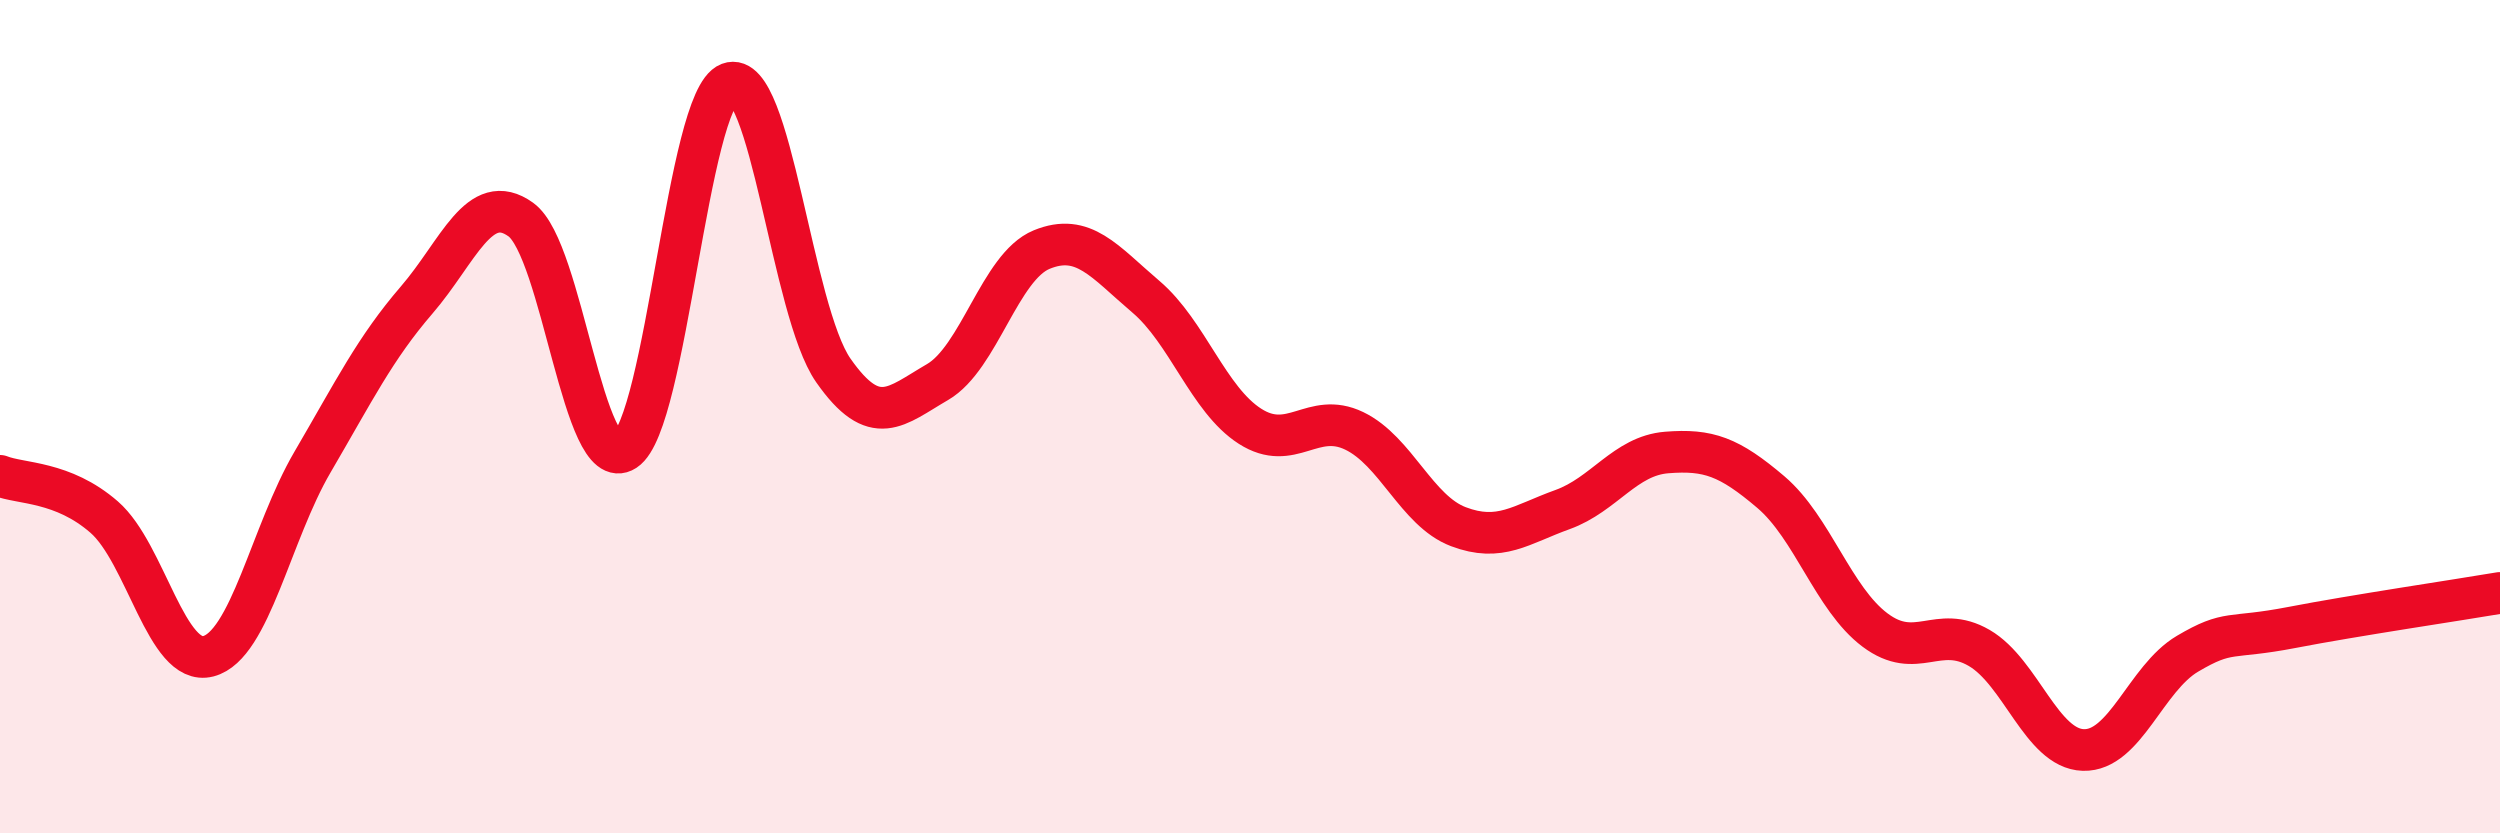 
    <svg width="60" height="20" viewBox="0 0 60 20" xmlns="http://www.w3.org/2000/svg">
      <path
        d="M 0,11.42 C 0.5,11.62 1.5,11.54 2.5,12.41 C 3.5,13.28 4,16.01 5,15.75 C 6,15.49 6.5,12.8 7.5,11.09 C 8.5,9.38 9,8.36 10,7.2 C 11,6.04 11.5,4.55 12.5,5.27 C 13.5,5.99 14,11.46 15,10.81 C 16,10.16 16.5,2.38 17.5,2 C 18.5,1.62 19,7.46 20,8.89 C 21,10.32 21.5,9.75 22.5,9.17 C 23.5,8.59 24,6.4 25,5.99 C 26,5.58 26.5,6.27 27.5,7.12 C 28.5,7.97 29,9.59 30,10.23 C 31,10.87 31.5,9.86 32.5,10.34 C 33.5,10.82 34,12.26 35,12.64 C 36,13.02 36.5,12.59 37.5,12.23 C 38.5,11.87 39,10.94 40,10.86 C 41,10.78 41.5,10.96 42.5,11.81 C 43.5,12.66 44,14.37 45,15.12 C 46,15.87 46.5,14.97 47.5,15.55 C 48.5,16.13 49,17.97 50,18 C 51,18.03 51.5,16.28 52.5,15.69 C 53.5,15.1 53.5,15.35 55,15.06 C 56.5,14.77 59,14.4 60,14.23L60 20L0 20Z"
        fill="#EB0A25"
        opacity="0.1"
        stroke-linecap="round"
        stroke-linejoin="round"
      />
      <path
        d="M 0,11.42 C 0.5,11.62 1.5,11.54 2.5,12.41 C 3.5,13.28 4,16.01 5,15.75 C 6,15.49 6.5,12.8 7.5,11.09 C 8.5,9.38 9,8.36 10,7.2 C 11,6.04 11.5,4.55 12.5,5.27 C 13.5,5.99 14,11.46 15,10.81 C 16,10.16 16.5,2.38 17.5,2 C 18.5,1.62 19,7.46 20,8.89 C 21,10.32 21.5,9.75 22.5,9.17 C 23.5,8.59 24,6.4 25,5.99 C 26,5.58 26.5,6.27 27.5,7.12 C 28.5,7.97 29,9.59 30,10.23 C 31,10.87 31.5,9.86 32.5,10.34 C 33.5,10.82 34,12.26 35,12.64 C 36,13.02 36.5,12.59 37.5,12.23 C 38.5,11.87 39,10.94 40,10.86 C 41,10.78 41.5,10.96 42.5,11.81 C 43.5,12.66 44,14.37 45,15.12 C 46,15.87 46.5,14.97 47.5,15.55 C 48.5,16.13 49,17.97 50,18 C 51,18.03 51.5,16.28 52.5,15.69 C 53.5,15.1 53.5,15.35 55,15.06 C 56.5,14.77 59,14.4 60,14.23"
        stroke="#EB0A25"
        stroke-width="1"
        fill="none"
        stroke-linecap="round"
        stroke-linejoin="round"
      />
    </svg>
  
